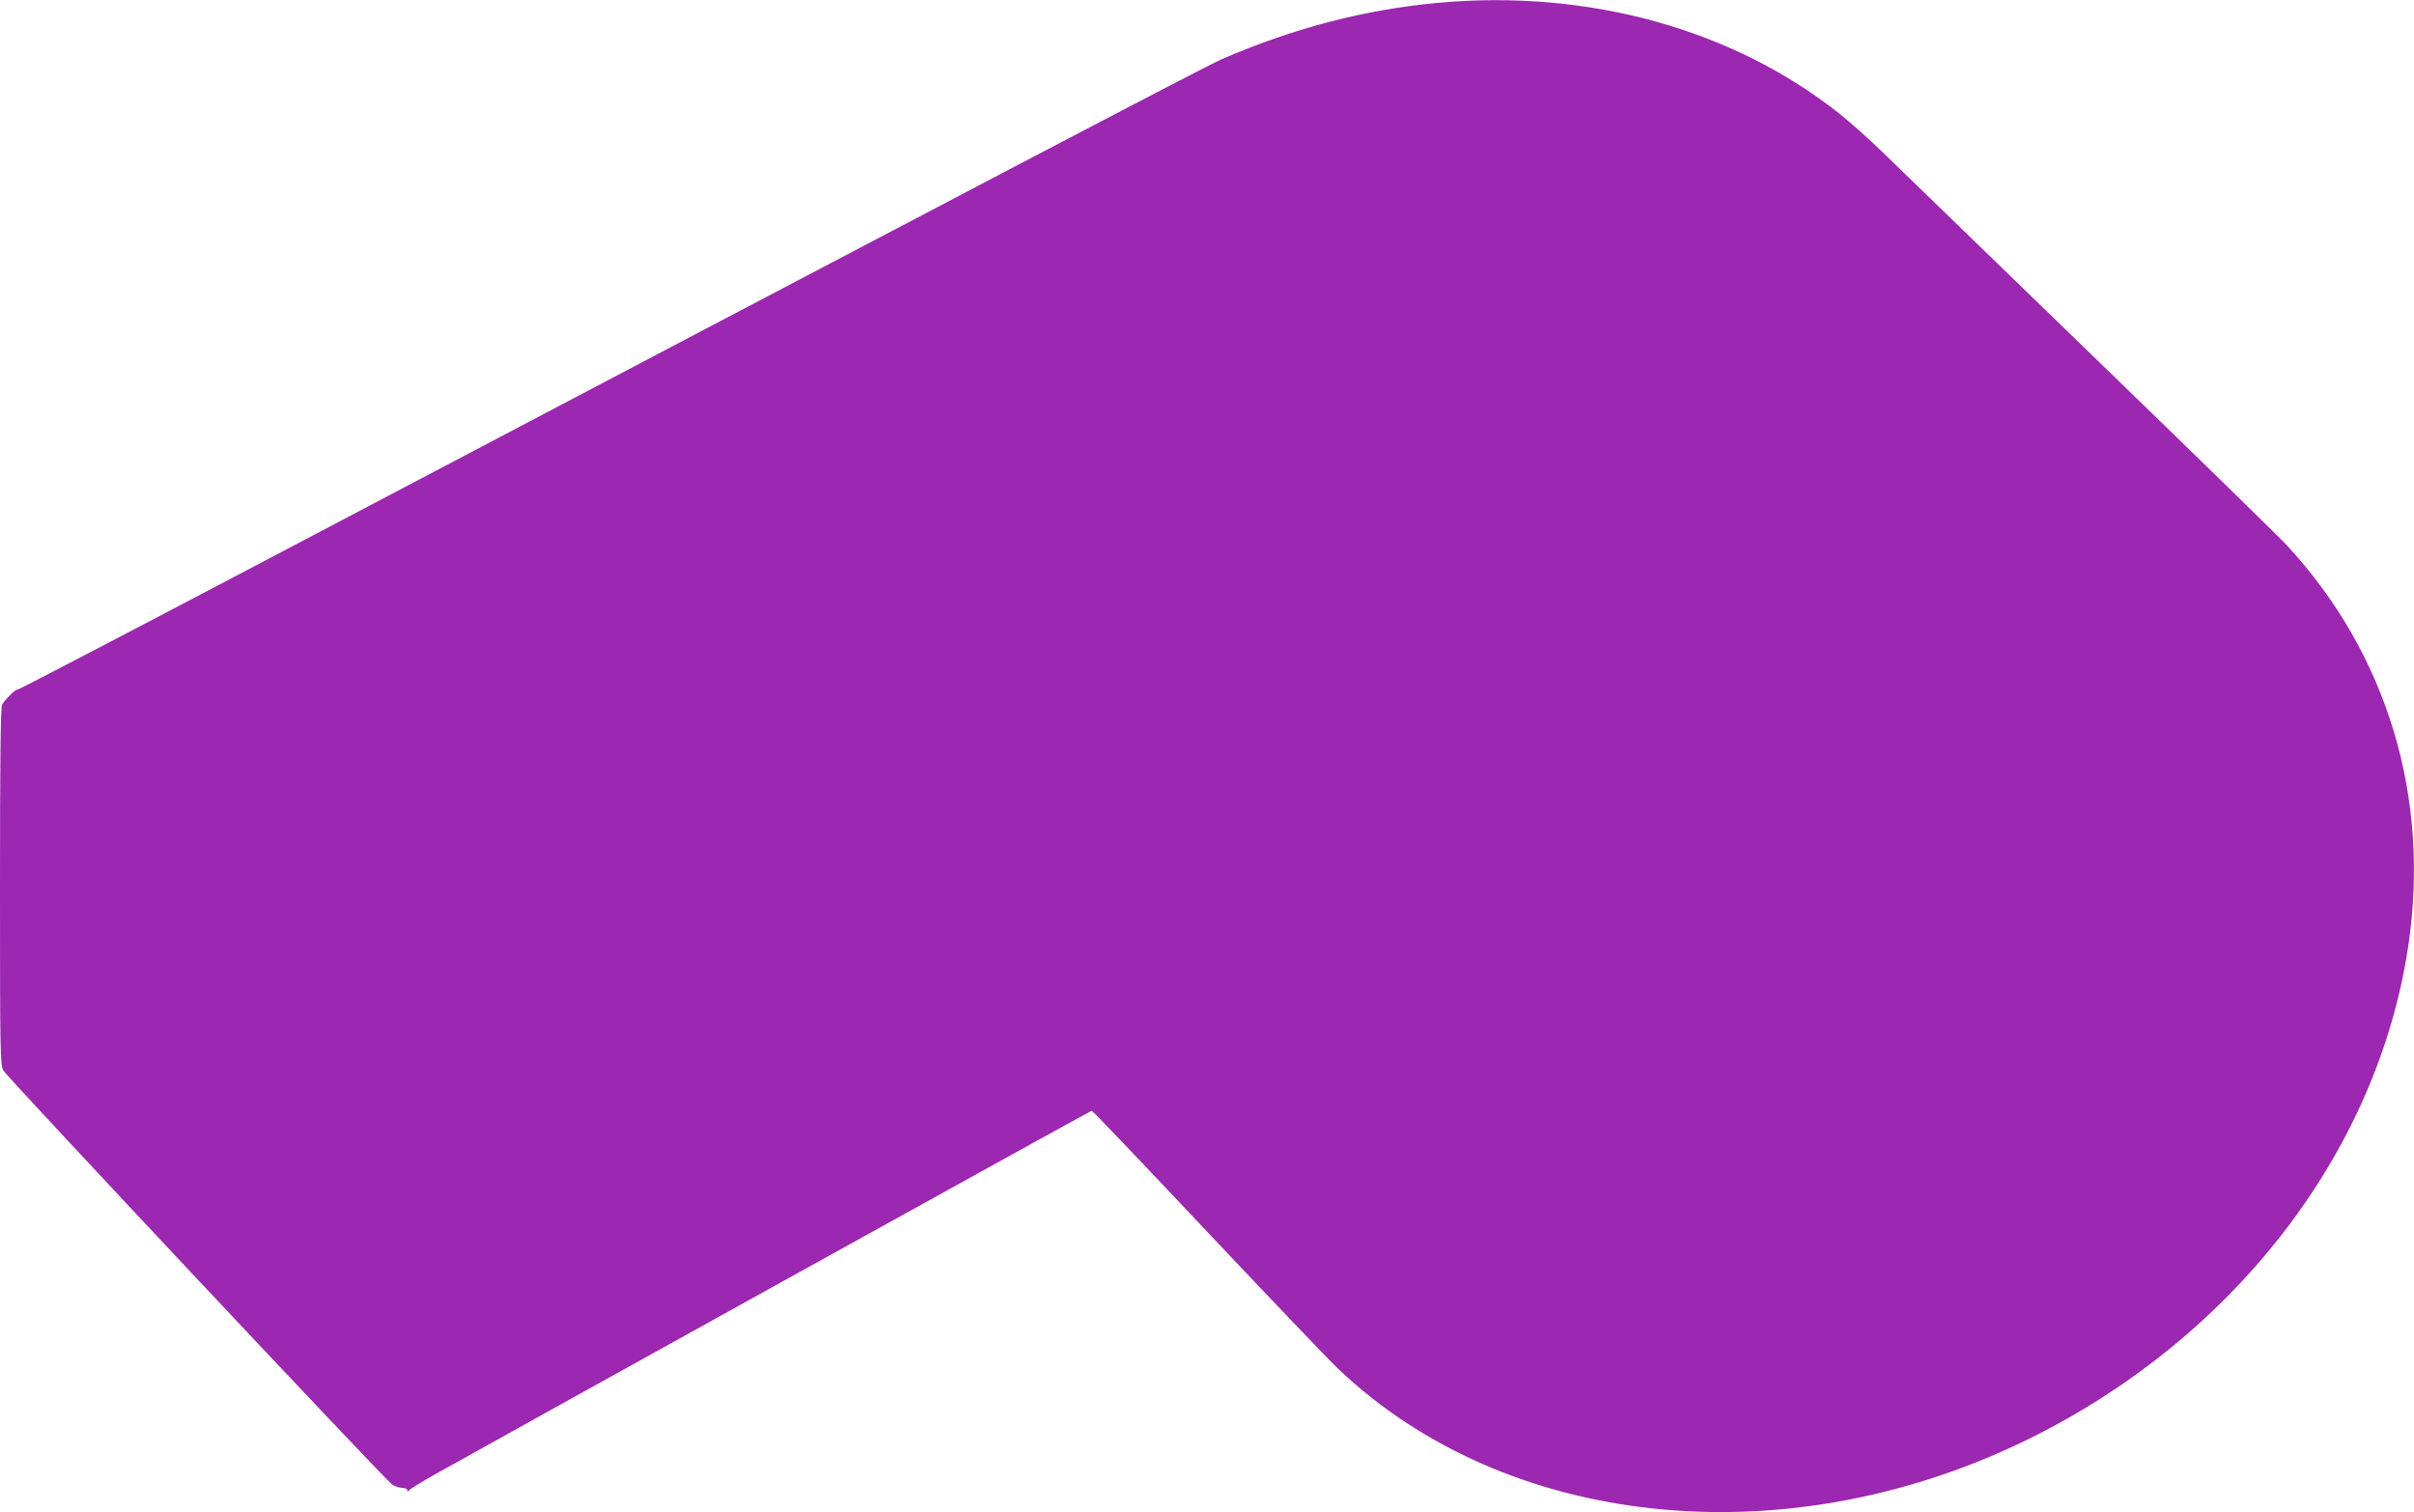 <?xml version="1.0" standalone="no"?>
<!DOCTYPE svg PUBLIC "-//W3C//DTD SVG 20010904//EN"
 "http://www.w3.org/TR/2001/REC-SVG-20010904/DTD/svg10.dtd">
<svg version="1.0" xmlns="http://www.w3.org/2000/svg"
 width="1280pt" height="802pt" viewBox="0 0 1280 802"
 preserveAspectRatio="xMidYMid meet">
<g transform="translate(0,802) scale(0.1,-0.1)"
fill="#9c27b0" stroke="none">
<path d="M7625 8005 c-389 -36 -763 -133 -1145 -298 -84 -36 -1376 -713 -5244
-2749 -626 -329 -1140 -597 -1143 -595 -6 7 -69 -54 -82 -80 -8 -15 -11 -294
-11 -965 0 -880 1 -945 18 -975 20 -36 2023 -2169 2061 -2195 14 -10 38 -18
54 -18 15 0 27 -6 27 -12 0 -9 3 -10 8 -2 4 6 63 43 132 82 367 206 3482 1932
3489 1932 4 0 281 -290 615 -645 335 -355 647 -682 695 -727 887 -840 2344
-996 3616 -389 1112 532 1891 1530 2055 2637 117 789 -113 1548 -644 2122 -39
43 -512 504 -1051 1026 -539 522 -1034 1002 -1100 1066 -66 64 -163 150 -215
192 -568 453 -1335 666 -2135 593z"/>
</g>
</svg>

